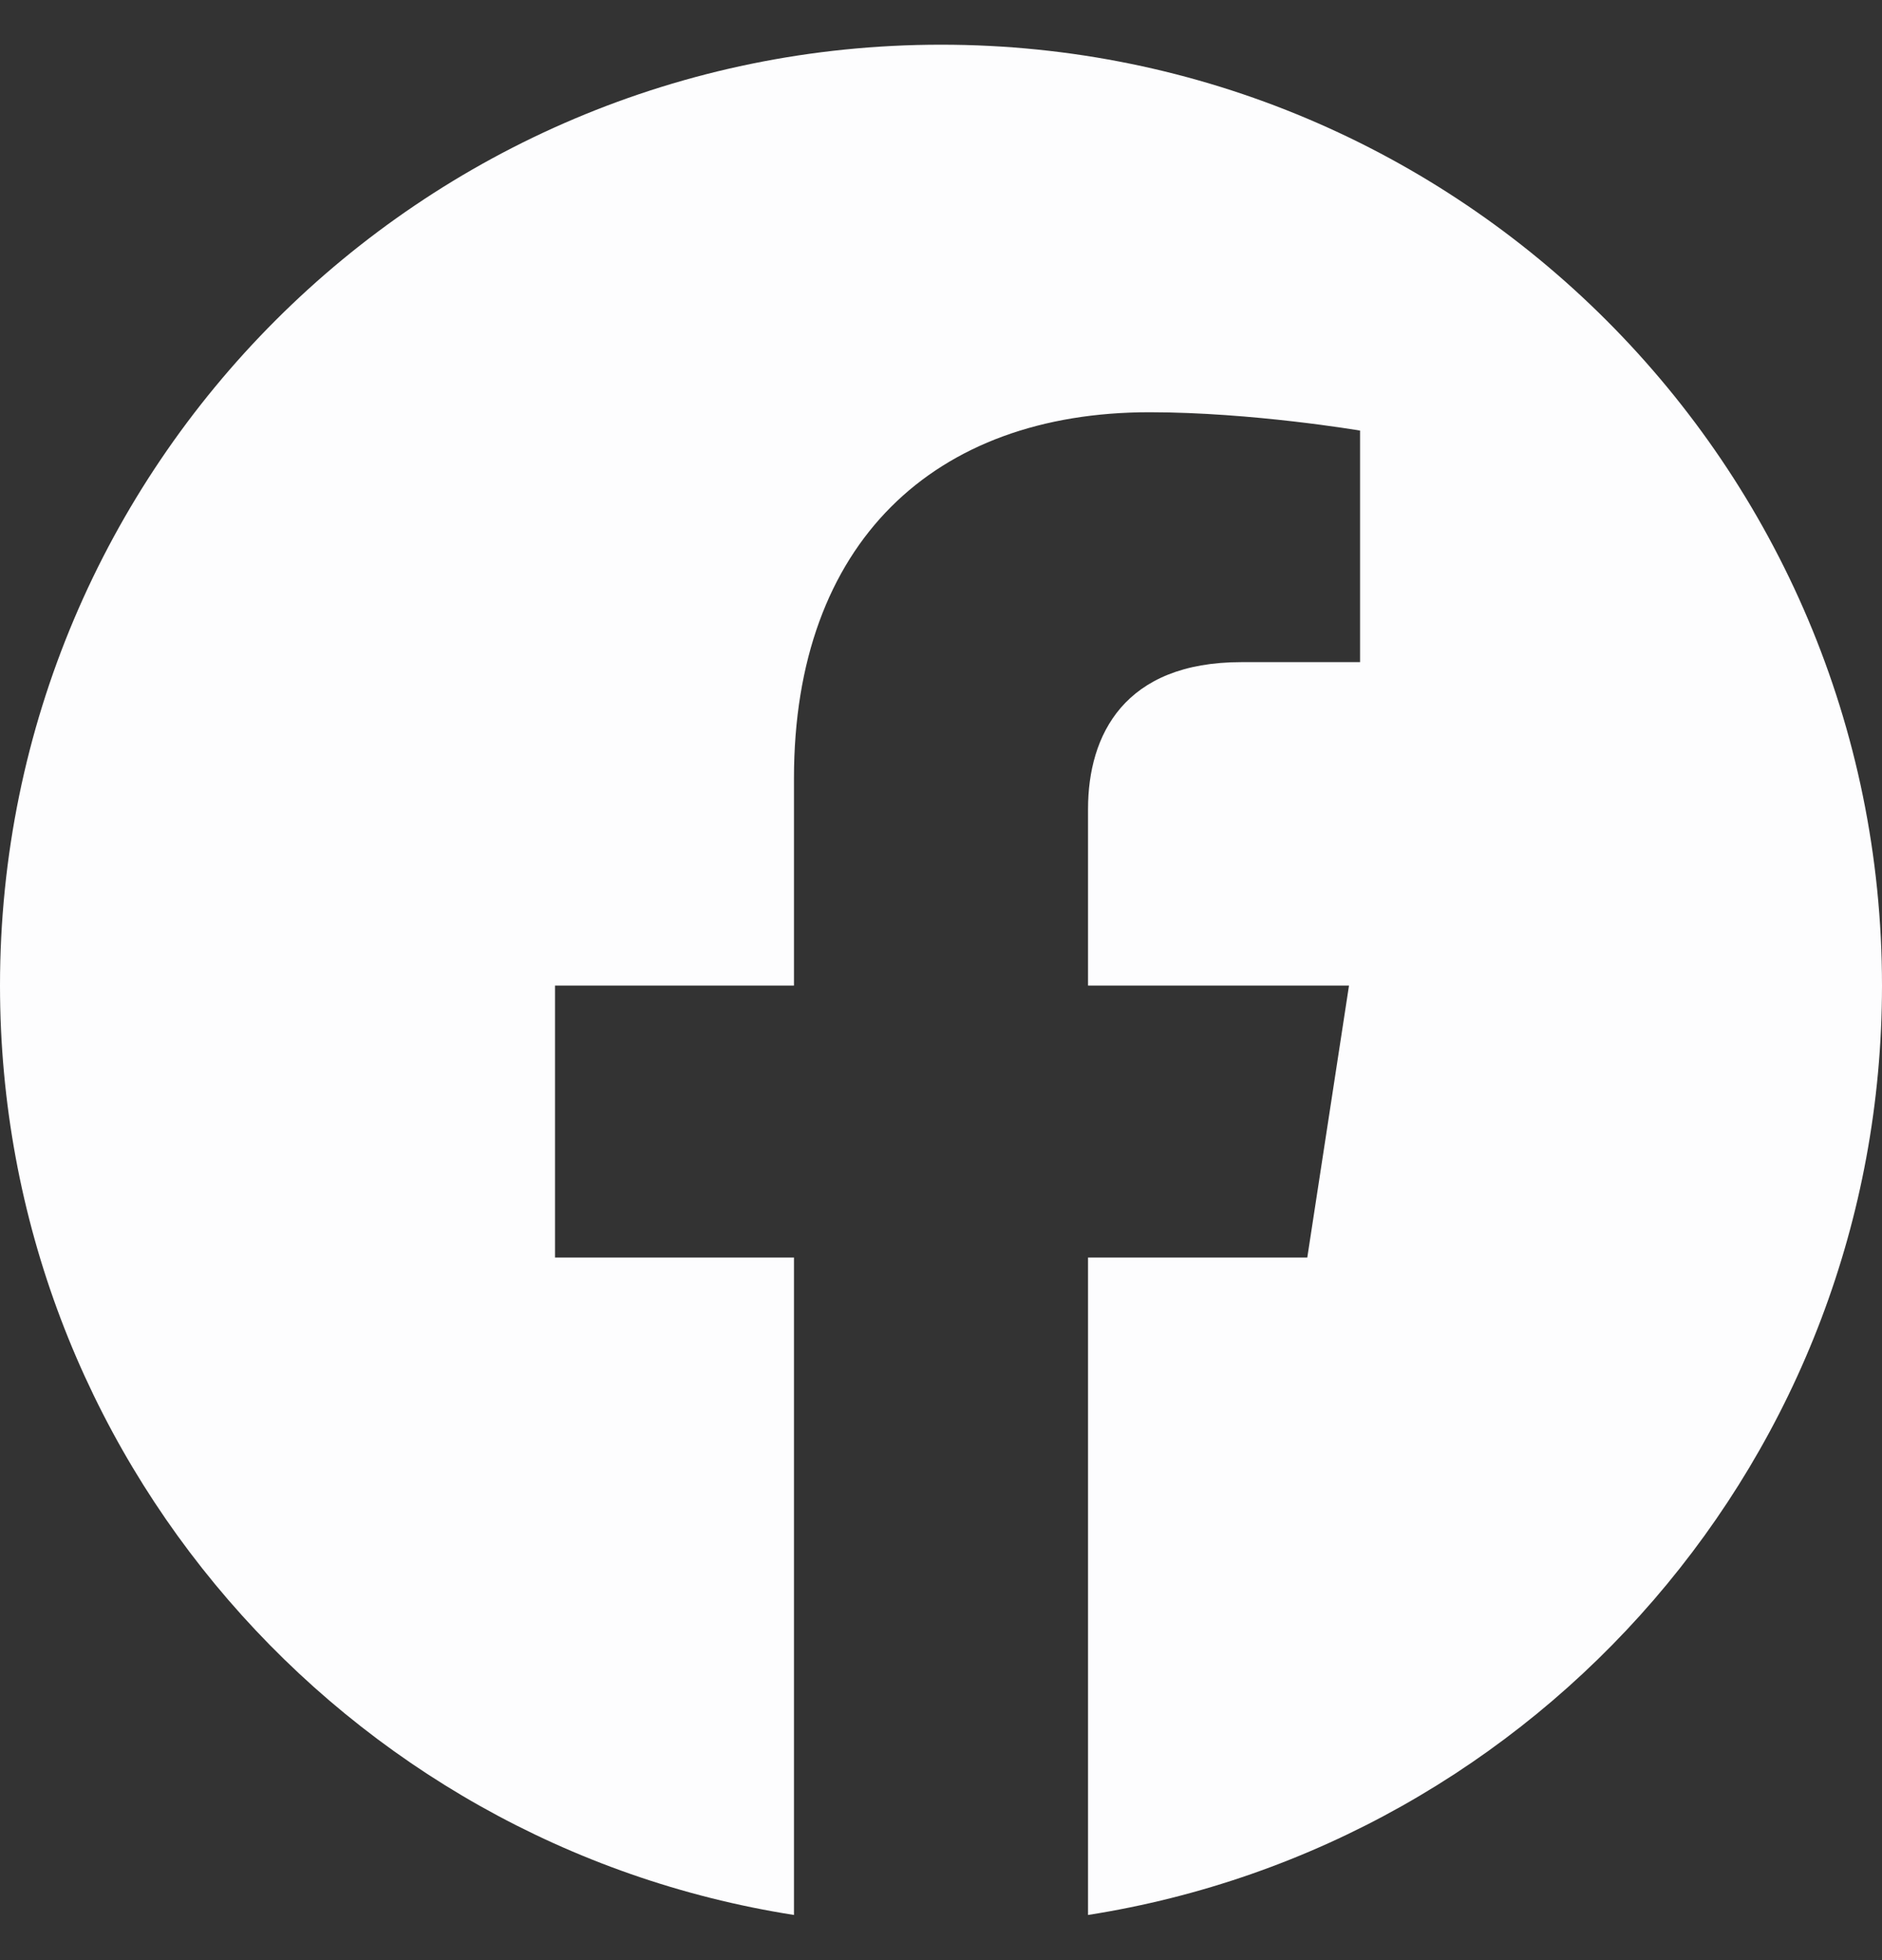 <svg width="24" height="25" viewBox="0 0 24 25" fill="none" xmlns="http://www.w3.org/2000/svg">
<rect x="0" y="0" width="24" height="25" fill="#333333" stroke="none"/>
<g clip-path="url(#clip0_6266_13435)">
<path fill-rule="evenodd" clip-rule="evenodd" d="M12 0.57C18.627 0.57 24 5.943 24 12.57C24 18.56 19.612 23.524 13.875 24.424V16.039H16.671L17.203 12.57H13.875V10.319C13.875 9.37 14.34 8.445 15.831 8.445H17.344V5.492C17.344 5.492 15.97 5.258 14.658 5.258C11.916 5.258 10.125 6.919 10.125 9.927V12.57H7.078V16.039H10.125V24.424C4.388 23.524 0 18.56 0 12.57C0 5.943 5.373 0.57 12 0.57Z" fill="#FDFDFE"/>
</g>
<defs>
<clipPath id="clip0_6266_13435">
<rect width="24" height="24" fill="white" transform="translate(0 0.57)"/>
</clipPath>
</defs>
</svg>
